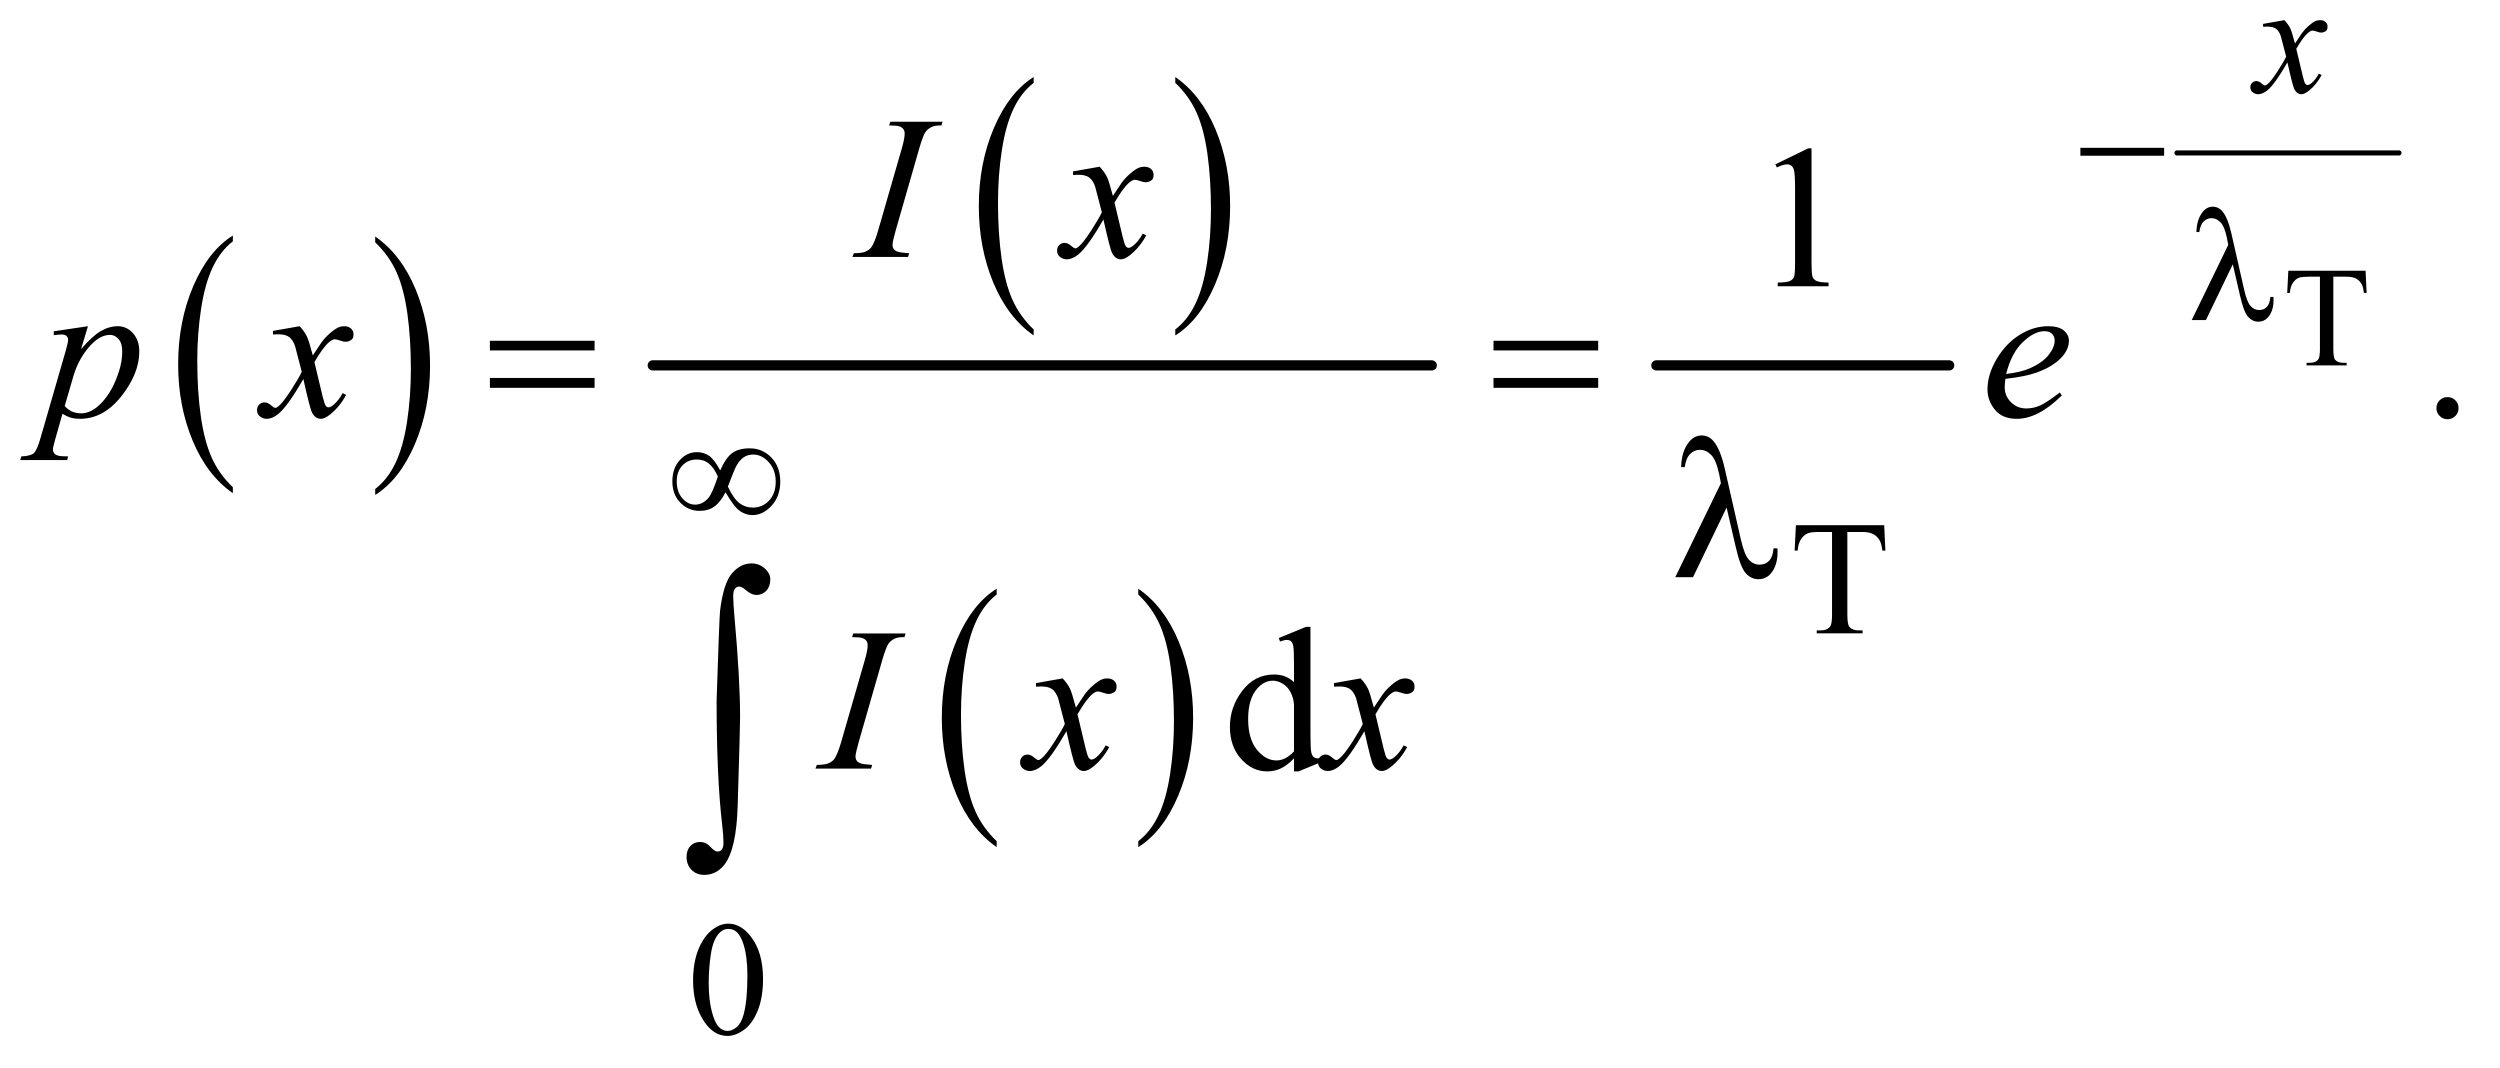 <?xml version="1.0" encoding="UTF-8"?>
<!DOCTYPE svg PUBLIC '-//W3C//DTD SVG 1.0//EN'
          'http://www.w3.org/TR/2001/REC-SVG-20010904/DTD/svg10.dtd'>
<svg stroke-dasharray="none" shape-rendering="auto" xmlns="http://www.w3.org/2000/svg" font-family="'Dialog'" text-rendering="auto" width="192" fill-opacity="1" color-interpolation="auto" color-rendering="auto" preserveAspectRatio="xMidYMid meet" font-size="12px" viewBox="0 0 192 82" fill="black" xmlns:xlink="http://www.w3.org/1999/xlink" stroke="black" image-rendering="auto" stroke-miterlimit="10" stroke-linecap="square" stroke-linejoin="miter" font-style="normal" stroke-width="1" height="82" stroke-dashoffset="0" font-weight="normal" stroke-opacity="1"
><!--Generated by the Batik Graphics2D SVG Generator--><defs id="genericDefs"
  /><g
  ><defs id="defs1"
    ><clipPath clipPathUnits="userSpaceOnUse" id="clipPath1"
      ><path d="M0.993 4.581 L122.611 4.581 L122.611 56.255 L0.993 56.255 L0.993 4.581 Z"
      /></clipPath
      ><clipPath clipPathUnits="userSpaceOnUse" id="clipPath2"
      ><path d="M31.739 146.824 L31.739 1803.051 L3917.293 1803.051 L3917.293 146.824 Z"
      /></clipPath
    ></defs
    ><g transform="scale(1.576,1.576) translate(-0.993,-4.581) matrix(0.031,0,0,0.031,0,0)"
    ><path d="M398.062 913.703 L398.062 923.047 Q357.406 894.797 334.742 840.148 Q312.078 785.5 312.078 720.531 Q312.078 652.953 335.914 597.438 Q359.75 541.922 398.062 518.016 L398.062 527.141 Q378.906 541.922 366.602 567.562 Q354.297 593.203 348.219 632.641 Q342.141 672.078 342.141 714.875 Q342.141 763.328 347.75 802.445 Q353.359 841.562 364.883 867.312 Q376.406 893.062 398.062 913.703 Z" stroke="none" clip-path="url(#clipPath2)"
    /></g
    ><g transform="matrix(0.049,0,0,0.049,-1.565,-7.218)"
    ><path d="M620.016 527.141 L620.016 518.016 Q660.656 546.047 683.32 600.695 Q705.984 655.344 705.984 720.312 Q705.984 787.891 682.156 843.516 Q658.328 899.141 620.016 923.047 L620.016 913.703 Q639.328 898.922 651.633 873.281 Q663.938 847.641 669.93 808.312 Q675.922 768.984 675.922 725.969 Q675.922 677.719 670.398 638.5 Q664.875 599.281 653.266 573.531 Q641.656 547.781 620.016 527.141 Z" stroke="none" clip-path="url(#clipPath2)"
    /></g
    ><g transform="matrix(0.049,0,0,0.049,-1.565,-7.218)"
    ><path d="M1652.062 663.703 L1652.062 673.047 Q1611.406 644.797 1588.742 590.148 Q1566.078 535.5 1566.078 470.531 Q1566.078 402.953 1589.914 347.438 Q1613.75 291.922 1652.062 268.016 L1652.062 277.141 Q1632.906 291.922 1620.602 317.562 Q1608.297 343.203 1602.219 382.641 Q1596.141 422.078 1596.141 464.875 Q1596.141 513.328 1601.75 552.445 Q1607.359 591.562 1618.883 617.312 Q1630.406 643.062 1652.062 663.703 Z" stroke="none" clip-path="url(#clipPath2)"
    /></g
    ><g transform="matrix(0.049,0,0,0.049,-1.565,-7.218)"
    ><path d="M1874.016 277.141 L1874.016 268.016 Q1914.656 296.047 1937.32 350.695 Q1959.984 405.344 1959.984 470.312 Q1959.984 537.891 1936.156 593.516 Q1912.328 649.141 1874.016 673.047 L1874.016 663.703 Q1893.328 648.922 1905.633 623.281 Q1917.938 597.641 1923.93 558.312 Q1929.922 518.984 1929.922 475.969 Q1929.922 427.719 1924.398 388.5 Q1918.875 349.281 1907.266 323.531 Q1895.656 297.781 1874.016 277.141 Z" stroke="none" clip-path="url(#clipPath2)"
    /></g
    ><g transform="matrix(0.049,0,0,0.049,-1.565,-7.218)"
    ><path d="M1594.062 1465.703 L1594.062 1475.047 Q1553.406 1446.797 1530.742 1392.148 Q1508.078 1337.5 1508.078 1272.531 Q1508.078 1204.953 1531.914 1149.438 Q1555.75 1093.922 1594.062 1070.016 L1594.062 1079.141 Q1574.906 1093.922 1562.602 1119.562 Q1550.297 1145.203 1544.219 1184.641 Q1538.141 1224.078 1538.141 1266.875 Q1538.141 1315.328 1543.75 1354.445 Q1549.359 1393.562 1560.883 1419.312 Q1572.406 1445.062 1594.062 1465.703 Z" stroke="none" clip-path="url(#clipPath2)"
    /></g
    ><g transform="matrix(0.049,0,0,0.049,-1.565,-7.218)"
    ><path d="M1816.016 1079.141 L1816.016 1070.016 Q1856.656 1098.047 1879.32 1152.695 Q1901.984 1207.344 1901.984 1272.312 Q1901.984 1339.891 1878.156 1395.516 Q1854.328 1451.141 1816.016 1475.047 L1816.016 1465.703 Q1835.328 1450.922 1847.633 1425.281 Q1859.938 1399.641 1865.93 1360.312 Q1871.922 1320.984 1871.922 1277.969 Q1871.922 1229.719 1866.398 1190.5 Q1860.875 1151.281 1849.266 1125.531 Q1837.656 1099.781 1816.016 1079.141 Z" stroke="none" clip-path="url(#clipPath2)"
    /></g
    ><g stroke-width="16" transform="matrix(0.049,0,0,0.049,-1.565,-7.218)" stroke-linejoin="round" stroke-linecap="round"
    ><line y2="720" fill="none" x1="1055" clip-path="url(#clipPath2)" x2="2276" y1="720"
    /></g
    ><g stroke-width="16" transform="matrix(0.049,0,0,0.049,-1.565,-7.218)" stroke-linejoin="round" stroke-linecap="round"
    ><line y2="720" fill="none" x1="2628" clip-path="url(#clipPath2)" x2="3087" y1="720"
    /></g
    ><g stroke-width="8" transform="matrix(0.049,0,0,0.049,-1.565,-7.218)" stroke-linejoin="round" stroke-linecap="round"
    ><line y2="387" fill="none" x1="3444" clip-path="url(#clipPath2)" x2="3792" y1="387"
    /></g
    ><g transform="matrix(0.049,0,0,0.049,-1.565,-7.218)"
    ><path d="M3739.609 571.688 L3741.25 606.469 L3737.094 606.469 Q3735.891 597.281 3733.812 593.344 Q3730.422 587 3724.789 583.992 Q3719.156 580.984 3709.969 580.984 L3689.078 580.984 L3689.078 694.297 Q3689.078 707.969 3692.031 711.359 Q3696.188 715.953 3704.828 715.953 L3709.969 715.953 L3709.969 720 L3647.078 720 L3647.078 715.953 L3652.328 715.953 Q3661.734 715.953 3665.672 710.266 Q3668.078 706.766 3668.078 694.297 L3668.078 580.984 L3650.25 580.984 Q3639.859 580.984 3635.484 582.516 Q3629.797 584.594 3625.75 590.5 Q3621.703 596.406 3620.938 606.469 L3616.781 606.469 L3618.531 571.688 L3739.609 571.688 Z" stroke="none" clip-path="url(#clipPath2)"
    /></g
    ><g transform="matrix(0.049,0,0,0.049,-1.565,-7.218)"
    ><path d="M2985.125 970.5 L2987 1010.25 L2982.25 1010.25 Q2980.875 999.75 2978.5 995.25 Q2974.625 988 2968.188 984.562 Q2961.75 981.125 2951.25 981.125 L2927.375 981.125 L2927.375 1110.625 Q2927.375 1126.25 2930.75 1130.125 Q2935.5 1135.375 2945.375 1135.375 L2951.25 1135.375 L2951.25 1140 L2879.375 1140 L2879.375 1135.375 L2885.375 1135.375 Q2896.125 1135.375 2900.625 1128.875 Q2903.375 1124.875 2903.375 1110.625 L2903.375 981.125 L2883 981.125 Q2871.125 981.125 2866.125 982.875 Q2859.625 985.25 2855 992 Q2850.375 998.75 2849.5 1010.25 L2844.75 1010.25 L2846.75 970.5 L2985.125 970.5 Z" stroke="none" clip-path="url(#clipPath2)"
    /></g
    ><g transform="matrix(0.049,0,0,0.049,-1.565,-7.218)"
    ><path d="M1118.25 1684.25 Q1118.25 1655.25 1127 1634.312 Q1135.75 1613.375 1150.25 1603.125 Q1161.5 1595 1173.5 1595 Q1193 1595 1208.5 1614.875 Q1227.875 1639.5 1227.875 1681.625 Q1227.875 1711.125 1219.375 1731.75 Q1210.875 1752.375 1197.688 1761.688 Q1184.5 1771 1172.25 1771 Q1148 1771 1131.875 1742.375 Q1118.25 1718.25 1118.25 1684.25 ZM1142.75 1687.375 Q1142.75 1722.375 1151.375 1744.5 Q1158.5 1763.125 1172.625 1763.125 Q1179.375 1763.125 1186.625 1757.062 Q1193.875 1751 1197.625 1736.75 Q1203.375 1715.25 1203.375 1676.125 Q1203.375 1647.125 1197.375 1627.75 Q1192.875 1613.375 1185.75 1607.375 Q1180.625 1603.25 1173.375 1603.25 Q1164.875 1603.25 1158.25 1610.875 Q1149.25 1621.25 1146 1643.5 Q1142.75 1665.75 1142.75 1687.375 Z" stroke="none" clip-path="url(#clipPath2)"
    /></g
    ><g transform="matrix(0.049,0,0,0.049,-1.565,-7.218)"
    ><path d="M2814.5 404.906 L2866.062 379.75 L2871.219 379.75 L2871.219 558.656 Q2871.219 576.469 2872.703 580.844 Q2874.188 585.219 2878.875 587.562 Q2883.562 589.906 2897.938 590.219 L2897.938 596 L2818.25 596 L2818.25 590.219 Q2833.25 589.906 2837.625 587.641 Q2842 585.375 2843.719 581.547 Q2845.438 577.719 2845.438 558.656 L2845.438 444.281 Q2845.438 421.156 2843.875 414.594 Q2842.781 409.594 2839.891 407.25 Q2837 404.906 2832.938 404.906 Q2827.156 404.906 2816.844 409.75 L2814.5 404.906 Z" stroke="none" clip-path="url(#clipPath2)"
    /></g
    ><g transform="matrix(0.049,0,0,0.049,-1.565,-7.218)"
    ><path d="M3868 769.688 Q3875.344 769.688 3880.344 774.766 Q3885.344 779.844 3885.344 787.031 Q3885.344 794.219 3880.266 799.297 Q3875.188 804.375 3868 804.375 Q3860.812 804.375 3855.734 799.297 Q3850.656 794.219 3850.656 787.031 Q3850.656 779.688 3855.734 774.688 Q3860.812 769.688 3868 769.688 Z" stroke="none" clip-path="url(#clipPath2)"
    /></g
    ><g transform="matrix(0.049,0,0,0.049,-1.565,-7.218)"
    ><path d="M2060.094 1335.906 Q2049.625 1346.844 2039.625 1351.609 Q2029.625 1356.375 2018.062 1356.375 Q1994.625 1356.375 1977.125 1336.766 Q1959.625 1317.156 1959.625 1286.375 Q1959.625 1255.594 1979 1230.047 Q1998.375 1204.5 2028.844 1204.5 Q2047.75 1204.5 2060.094 1216.531 L2060.094 1190.125 Q2060.094 1165.594 2058.922 1159.969 Q2057.75 1154.344 2055.25 1152.312 Q2052.75 1150.281 2049 1150.281 Q2044.938 1150.281 2038.219 1152.781 L2036.188 1147.312 L2078.844 1129.812 L2085.875 1129.812 L2085.875 1295.281 Q2085.875 1320.438 2087.047 1325.984 Q2088.219 1331.531 2090.797 1333.719 Q2093.375 1335.906 2096.812 1335.906 Q2101.031 1335.906 2108.062 1333.25 L2109.781 1338.719 L2067.281 1356.375 L2060.094 1356.375 L2060.094 1335.906 ZM2060.094 1324.969 L2060.094 1251.219 Q2059.156 1240.594 2054.469 1231.844 Q2049.781 1223.094 2042.047 1218.641 Q2034.312 1214.188 2026.969 1214.188 Q2013.219 1214.188 2002.438 1226.531 Q1988.219 1242.781 1988.219 1274.031 Q1988.219 1305.594 2001.969 1322.391 Q2015.719 1339.188 2032.594 1339.188 Q2046.812 1339.188 2060.094 1324.969 Z" stroke="none" clip-path="url(#clipPath2)"
    /></g
    ><g transform="matrix(0.049,0,0,0.049,-1.565,-7.218)"
    ><path d="M3612.375 178.875 Q3618.5 185.375 3621.625 191.875 Q3623.875 196.375 3629 215.5 L3640 199 Q3644.375 193 3650.625 187.562 Q3656.875 182.125 3661.625 180.125 Q3664.625 178.875 3668.25 178.875 Q3673.625 178.875 3676.812 181.75 Q3680 184.625 3680 188.75 Q3680 193.5 3678.125 195.25 Q3674.625 198.375 3670.125 198.375 Q3667.5 198.375 3664.5 197.25 Q3658.625 195.25 3656.625 195.25 Q3653.625 195.25 3649.5 198.75 Q3641.75 205.25 3631 223.875 L3641.25 266.875 Q3643.625 276.75 3645.25 278.688 Q3646.875 280.625 3648.5 280.625 Q3651.125 280.625 3654.625 277.75 Q3661.5 272 3666.375 262.75 L3670.75 265 Q3662.875 279.75 3650.75 289.5 Q3643.875 295 3639.125 295 Q3632.125 295 3628 287.125 Q3625.375 282.25 3617.125 245.125 Q3597.625 279 3585.875 288.75 Q3578.25 295 3571.125 295 Q3566.125 295 3562 291.375 Q3559 288.625 3559 284 Q3559 279.875 3561.75 277.125 Q3564.5 274.375 3568.5 274.375 Q3572.5 274.375 3577 278.375 Q3580.25 281.25 3582 281.25 Q3583.5 281.25 3585.875 279.25 Q3591.75 274.5 3601.875 258.75 Q3612 243 3615.125 236 Q3607.375 205.625 3606.75 203.875 Q3603.875 195.75 3599.25 192.375 Q3594.625 189 3585.625 189 Q3582.75 189 3579 189.25 L3579 184.75 L3612.375 178.875 Z" stroke="none" clip-path="url(#clipPath2)"
    /></g
    ><g transform="matrix(0.049,0,0,0.049,-1.565,-7.218)"
    ><path d="M1456.906 544.219 L1455.188 550 L1368 550 L1370.188 544.219 Q1383.312 543.906 1387.531 542.031 Q1394.406 539.375 1397.688 534.688 Q1402.844 527.344 1408.312 508.438 L1445.188 380.625 Q1449.875 364.688 1449.875 356.562 Q1449.875 352.5 1447.844 349.688 Q1445.812 346.875 1441.672 345.391 Q1437.531 343.906 1425.5 343.906 L1427.375 338.125 L1509.25 338.125 L1507.531 343.906 Q1497.531 343.75 1492.688 346.094 Q1485.656 349.219 1481.984 355 Q1478.312 360.781 1472.531 380.625 L1435.812 508.438 Q1430.812 526.094 1430.812 530.938 Q1430.812 534.844 1432.766 537.578 Q1434.719 540.312 1439.016 541.797 Q1443.312 543.281 1456.906 544.219 ZM1755.469 408.594 Q1763.125 416.719 1767.031 424.844 Q1769.844 430.469 1776.25 454.375 L1790 433.75 Q1795.469 426.25 1803.281 419.453 Q1811.094 412.656 1817.031 410.156 Q1820.781 408.594 1825.312 408.594 Q1832.031 408.594 1836.016 412.188 Q1840 415.781 1840 420.938 Q1840 426.875 1837.656 429.062 Q1833.281 432.969 1827.656 432.969 Q1824.375 432.969 1820.625 431.562 Q1813.281 429.062 1810.781 429.062 Q1807.031 429.062 1801.875 433.438 Q1792.188 441.562 1778.75 464.844 L1791.562 518.594 Q1794.531 530.938 1796.562 533.359 Q1798.594 535.781 1800.625 535.781 Q1803.906 535.781 1808.281 532.188 Q1816.875 525 1822.969 513.438 L1828.438 516.25 Q1818.594 534.688 1803.438 546.875 Q1794.844 553.75 1788.906 553.75 Q1780.156 553.75 1775 543.906 Q1771.719 537.812 1761.406 491.406 Q1737.031 533.75 1722.344 545.938 Q1712.812 553.75 1703.906 553.75 Q1697.656 553.75 1692.5 549.219 Q1688.75 545.781 1688.75 540 Q1688.75 534.844 1692.188 531.406 Q1695.625 527.969 1700.625 527.969 Q1705.625 527.969 1711.25 532.969 Q1715.312 536.562 1717.5 536.562 Q1719.375 536.562 1722.344 534.062 Q1729.688 528.125 1742.344 508.438 Q1755 488.75 1758.906 480 Q1749.219 442.031 1748.438 439.844 Q1744.844 429.688 1739.062 425.469 Q1733.281 421.25 1722.031 421.25 Q1718.438 421.25 1713.75 421.562 L1713.75 415.938 L1755.469 408.594 Z" stroke="none" clip-path="url(#clipPath2)"
    /></g
    ><g transform="matrix(0.049,0,0,0.049,-1.565,-7.218)"
    ><path d="M169.781 658.594 L159 694.531 Q176.031 674.531 189.391 666.562 Q202.75 658.594 216.656 658.594 Q230.562 658.594 240.406 669.609 Q250.25 680.625 250.25 698.281 Q250.25 732.656 222.281 768.203 Q194.312 803.75 157.125 803.75 Q149.312 803.75 143.297 802.031 Q137.281 800.312 129.781 795.938 L118.375 836.25 Q114.938 848.125 114.938 851.719 Q114.938 855.156 116.734 857.578 Q118.531 860 122.594 861.328 Q126.656 862.656 138.688 862.656 L137.281 868.438 L63.688 868.438 L65.25 862.656 Q79.781 862.031 84.859 857.656 Q89.938 853.281 95.562 833.438 L135.094 696.562 Q138.688 683.594 138.688 680.469 Q138.688 676.25 136.266 673.906 Q133.844 671.562 128.844 671.562 Q124.312 671.562 116.188 672.656 L116.188 666.562 L169.781 658.594 ZM133.375 783.594 Q143.062 795.156 159.469 795.156 Q167.594 795.156 176.031 790.625 Q184.469 786.094 192.516 777.188 Q200.562 768.281 206.969 756.641 Q213.375 745 218.453 729.219 Q223.531 713.438 223.531 697.969 Q223.531 685.469 217.828 678.828 Q212.125 672.188 204.469 672.188 Q187.594 672.188 171.109 691.562 Q154.625 710.938 146.969 736.875 L133.375 783.594 ZM501.469 658.594 Q509.125 666.719 513.031 674.844 Q515.844 680.469 522.25 704.375 L536 683.75 Q541.469 676.25 549.281 669.453 Q557.094 662.656 563.031 660.156 Q566.781 658.594 571.312 658.594 Q578.031 658.594 582.016 662.188 Q586 665.781 586 670.938 Q586 676.875 583.656 679.062 Q579.281 682.969 573.656 682.969 Q570.375 682.969 566.625 681.562 Q559.281 679.062 556.781 679.062 Q553.031 679.062 547.875 683.438 Q538.188 691.562 524.75 714.844 L537.562 768.594 Q540.531 780.938 542.562 783.359 Q544.594 785.781 546.625 785.781 Q549.906 785.781 554.281 782.188 Q562.875 775 568.969 763.438 L574.438 766.25 Q564.594 784.688 549.438 796.875 Q540.844 803.75 534.906 803.75 Q526.156 803.75 521 793.906 Q517.719 787.812 507.406 741.406 Q483.031 783.75 468.344 795.938 Q458.812 803.75 449.906 803.75 Q443.656 803.75 438.5 799.219 Q434.75 795.781 434.75 790 Q434.75 784.844 438.188 781.406 Q441.625 777.969 446.625 777.969 Q451.625 777.969 457.25 782.969 Q461.312 786.562 463.5 786.562 Q465.375 786.562 468.344 784.062 Q475.688 778.125 488.344 758.438 Q501 738.75 504.906 730 Q495.219 692.031 494.438 689.844 Q490.844 679.688 485.062 675.469 Q479.281 671.25 468.031 671.25 Q464.438 671.25 459.75 671.562 L459.75 665.938 L501.469 658.594 ZM3175.125 741.094 Q3174.031 748.906 3174.031 754.062 Q3174.031 767.969 3183.875 777.734 Q3193.719 787.5 3207.781 787.5 Q3219.031 787.5 3229.422 782.891 Q3239.812 778.281 3260.281 762.5 L3263.562 767.031 Q3226.531 803.75 3192.938 803.75 Q3170.125 803.75 3158.562 789.375 Q3147 775 3147 757.656 Q3147 734.375 3161.375 710 Q3175.75 685.625 3197.469 672.109 Q3219.188 658.594 3242.156 658.594 Q3258.719 658.594 3266.688 665.312 Q3274.656 672.031 3274.656 681.25 Q3274.656 694.219 3264.344 706.094 Q3250.75 721.562 3224.344 731.094 Q3206.844 737.5 3175.125 741.094 ZM3176.219 733.438 Q3199.344 730.781 3213.875 724.375 Q3233.094 715.781 3242.703 703.828 Q3252.312 691.875 3252.312 681.094 Q3252.312 674.531 3248.172 670.469 Q3244.031 666.406 3236.375 666.406 Q3220.438 666.406 3202.547 683.359 Q3184.656 700.312 3176.219 733.438 Z" stroke="none" clip-path="url(#clipPath2)"
    /></g
    ><g transform="matrix(0.049,0,0,0.049,-1.565,-7.218)"
    ><path d="M1398.906 1346.219 L1397.188 1352 L1310 1352 L1312.188 1346.219 Q1325.312 1345.906 1329.531 1344.031 Q1336.406 1341.375 1339.688 1336.688 Q1344.844 1329.344 1350.312 1310.438 L1387.188 1182.625 Q1391.875 1166.688 1391.875 1158.562 Q1391.875 1154.5 1389.844 1151.688 Q1387.812 1148.875 1383.672 1147.391 Q1379.531 1145.906 1367.5 1145.906 L1369.375 1140.125 L1451.25 1140.125 L1449.531 1145.906 Q1439.531 1145.75 1434.688 1148.094 Q1427.656 1151.219 1423.984 1157 Q1420.312 1162.781 1414.531 1182.625 L1377.812 1310.438 Q1372.812 1328.094 1372.812 1332.938 Q1372.812 1336.844 1374.766 1339.578 Q1376.719 1342.312 1381.016 1343.797 Q1385.312 1345.281 1398.906 1346.219 ZM1697.469 1210.594 Q1705.125 1218.719 1709.031 1226.844 Q1711.844 1232.469 1718.25 1256.375 L1732 1235.75 Q1737.469 1228.25 1745.281 1221.453 Q1753.094 1214.656 1759.031 1212.156 Q1762.781 1210.594 1767.312 1210.594 Q1774.031 1210.594 1778.016 1214.188 Q1782 1217.781 1782 1222.938 Q1782 1228.875 1779.656 1231.062 Q1775.281 1234.969 1769.656 1234.969 Q1766.375 1234.969 1762.625 1233.562 Q1755.281 1231.062 1752.781 1231.062 Q1749.031 1231.062 1743.875 1235.438 Q1734.188 1243.562 1720.75 1266.844 L1733.562 1320.594 Q1736.531 1332.938 1738.562 1335.359 Q1740.594 1337.781 1742.625 1337.781 Q1745.906 1337.781 1750.281 1334.188 Q1758.875 1327 1764.969 1315.438 L1770.438 1318.25 Q1760.594 1336.688 1745.438 1348.875 Q1736.844 1355.75 1730.906 1355.75 Q1722.156 1355.75 1717 1345.906 Q1713.719 1339.812 1703.406 1293.406 Q1679.031 1335.75 1664.344 1347.938 Q1654.812 1355.75 1645.906 1355.75 Q1639.656 1355.75 1634.5 1351.219 Q1630.75 1347.781 1630.75 1342 Q1630.75 1336.844 1634.188 1333.406 Q1637.625 1329.969 1642.625 1329.969 Q1647.625 1329.969 1653.25 1334.969 Q1657.312 1338.562 1659.5 1338.562 Q1661.375 1338.562 1664.344 1336.062 Q1671.688 1330.125 1684.344 1310.438 Q1697 1290.75 1700.906 1282 Q1691.219 1244.031 1690.438 1241.844 Q1686.844 1231.688 1681.062 1227.469 Q1675.281 1223.25 1664.031 1223.25 Q1660.438 1223.25 1655.75 1223.562 L1655.75 1217.938 L1697.469 1210.594 ZM2164.469 1210.594 Q2172.125 1218.719 2176.031 1226.844 Q2178.844 1232.469 2185.25 1256.375 L2199 1235.75 Q2204.469 1228.25 2212.281 1221.453 Q2220.094 1214.656 2226.031 1212.156 Q2229.781 1210.594 2234.312 1210.594 Q2241.031 1210.594 2245.016 1214.188 Q2249 1217.781 2249 1222.938 Q2249 1228.875 2246.656 1231.062 Q2242.281 1234.969 2236.656 1234.969 Q2233.375 1234.969 2229.625 1233.562 Q2222.281 1231.062 2219.781 1231.062 Q2216.031 1231.062 2210.875 1235.438 Q2201.188 1243.562 2187.75 1266.844 L2200.562 1320.594 Q2203.531 1332.938 2205.562 1335.359 Q2207.594 1337.781 2209.625 1337.781 Q2212.906 1337.781 2217.281 1334.188 Q2225.875 1327 2231.969 1315.438 L2237.438 1318.25 Q2227.594 1336.688 2212.438 1348.875 Q2203.844 1355.75 2197.906 1355.75 Q2189.156 1355.75 2184 1345.906 Q2180.719 1339.812 2170.406 1293.406 Q2146.031 1335.75 2131.344 1347.938 Q2121.812 1355.75 2112.906 1355.75 Q2106.656 1355.75 2101.5 1351.219 Q2097.75 1347.781 2097.75 1342 Q2097.75 1336.844 2101.188 1333.406 Q2104.625 1329.969 2109.625 1329.969 Q2114.625 1329.969 2120.25 1334.969 Q2124.312 1338.562 2126.5 1338.562 Q2128.375 1338.562 2131.344 1336.062 Q2138.688 1330.125 2151.344 1310.438 Q2164 1290.75 2167.906 1282 Q2158.219 1244.031 2157.438 1241.844 Q2153.844 1231.688 2148.062 1227.469 Q2142.281 1223.25 2131.031 1223.25 Q2127.438 1223.25 2122.75 1223.562 L2122.75 1217.938 L2164.469 1210.594 Z" stroke="none" clip-path="url(#clipPath2)"
    /></g
    ><g transform="matrix(0.049,0,0,0.049,-1.565,-7.218)"
    ><path d="M3292.625 379 L3423.875 379 L3423.875 391.375 L3292.625 391.375 L3292.625 379 Z" stroke="none" clip-path="url(#clipPath2)"
    /></g
    ><g transform="matrix(0.049,0,0,0.049,-1.565,-7.218)"
    ><path d="M3531.5 561.625 L3489.375 649 L3467.125 649 L3524.375 531.125 L3522.25 520.125 Q3518.5 502.125 3512.188 495.688 Q3505.875 489.25 3498.125 489.25 Q3491.125 489.25 3485.875 494.375 Q3480.625 499.5 3479 511 L3474.5 511 Q3474.875 491.5 3484.125 479.75 Q3490.75 471.25 3500.25 471.25 Q3508.625 471.25 3514.625 477.875 Q3523.625 488 3529.375 513.625 L3549.375 601.625 Q3553.875 621.375 3559.625 627.25 Q3565.25 633.25 3572.875 633.25 Q3580.125 633.25 3584.812 628.375 Q3589.5 623.5 3590.375 612.75 L3595.25 612.75 Q3595.375 616 3595.375 617.625 Q3595.375 634 3587.25 644 Q3581.125 651.5 3571.25 651.5 Q3562.5 651.5 3555.625 644.125 Q3548.75 636.75 3542.75 610.25 L3531.5 561.625 Z" stroke="none" clip-path="url(#clipPath2)"
    /></g
    ><g transform="matrix(0.049,0,0,0.049,-1.565,-7.218)"
    ><path d="M1160.75 884.625 Q1169.25 865.125 1179.375 857.562 Q1189.5 850 1207 850 Q1227.125 850 1241 864.5 Q1254.875 879 1254.875 902.125 Q1254.875 925 1241.375 939.812 Q1227.875 954.625 1211.25 954.625 Q1198.875 954.625 1188.25 945.5 Q1181.25 939.5 1169.125 918.875 Q1161.125 934.375 1151.625 941.188 Q1142.125 948 1128.625 948 Q1110.625 948 1098.188 935.125 Q1085.75 922.25 1085.75 901.875 Q1085.75 881.25 1097.25 868.625 Q1108.75 856 1124.125 856 Q1134.875 856 1143.125 861.562 Q1151.375 867.125 1160.75 884.625 ZM1172.75 910 Q1182.125 929.5 1191.25 936.188 Q1200.375 942.875 1211.75 942.875 Q1227.125 942.875 1237.438 931.812 Q1247.75 920.75 1247.75 902.125 Q1247.75 883.75 1236.875 871.75 Q1226 859.75 1212.5 859.75 Q1203.875 859.75 1197.438 864.125 Q1191 868.5 1185.75 878.125 Q1182.75 883.75 1172.75 910 ZM1157.125 894.25 Q1151 880.5 1143.125 874 Q1135.25 867.5 1123.75 867.5 Q1110.5 867.5 1101.562 876.812 Q1092.625 886.125 1092.625 901.75 Q1092.625 918.375 1101.438 928.312 Q1110.25 938.25 1121.375 938.25 Q1133.25 938.25 1142.375 927.625 Q1148.25 920.625 1157.125 894.25 Z" stroke="none" clip-path="url(#clipPath2)"
    /></g
    ><g transform="matrix(0.049,0,0,0.049,-1.565,-7.218)"
    ><path d="M799.781 681.406 L963.844 681.406 L963.844 696.562 L799.781 696.562 L799.781 681.406 ZM799.781 739.688 L963.844 739.688 L963.844 755.156 L799.781 755.156 L799.781 739.688 ZM2372.781 681.406 L2536.844 681.406 L2536.844 696.562 L2372.781 696.562 L2372.781 681.406 ZM2372.781 739.688 L2536.844 739.688 L2536.844 755.156 L2372.781 755.156 L2372.781 739.688 Z" stroke="none" clip-path="url(#clipPath2)"
    /></g
    ><g transform="matrix(0.049,0,0,0.049,-1.565,-7.218)"
    ><path d="M2738.125 942.781 L2685.469 1052 L2657.656 1052 L2729.219 904.656 L2726.562 890.906 Q2721.875 868.406 2713.984 860.359 Q2706.094 852.312 2696.406 852.312 Q2687.656 852.312 2681.094 858.719 Q2674.531 865.125 2672.5 879.5 L2666.875 879.5 Q2667.344 855.125 2678.906 840.438 Q2687.188 829.812 2699.062 829.812 Q2709.531 829.812 2717.031 838.094 Q2728.281 850.75 2735.469 882.781 L2760.469 992.781 Q2766.094 1017.469 2773.281 1024.812 Q2780.312 1032.312 2789.844 1032.312 Q2798.906 1032.312 2804.766 1026.219 Q2810.625 1020.125 2811.719 1006.688 L2817.812 1006.688 Q2817.969 1010.75 2817.969 1012.781 Q2817.969 1033.25 2807.812 1045.75 Q2800.156 1055.125 2787.812 1055.125 Q2776.875 1055.125 2768.281 1045.906 Q2759.688 1036.688 2752.188 1003.562 L2738.125 942.781 Z" stroke="none" clip-path="url(#clipPath2)"
    /></g
    ><g transform="matrix(0.049,0,0,0.049,-1.565,-7.218)"
    ><path d="M1155.109 1244.812 Q1159.328 1115.672 1160.5 1104.656 Q1165.891 1061.062 1179.367 1045.711 Q1192.844 1030.359 1209.953 1030.359 Q1221.672 1030.359 1230.461 1038.211 Q1239.25 1046.062 1239.25 1055.438 Q1239.25 1066.453 1233.039 1073.133 Q1226.828 1079.812 1217.688 1079.812 Q1209.484 1079.812 1199.875 1071.375 Q1194.484 1066.688 1190.5 1066.688 Q1186.516 1066.688 1183.82 1070.086 Q1181.125 1073.484 1181.125 1081.688 Q1181.125 1091.531 1183.234 1115.672 Q1191.906 1211.766 1191.906 1271.531 Q1191.906 1287.234 1188.156 1409.344 Q1186.281 1478.484 1167.062 1502.859 Q1154.406 1518.562 1135.656 1518.562 Q1123.469 1518.562 1115.734 1510.594 Q1108 1502.625 1108 1490.203 Q1108 1479.656 1113.977 1473.328 Q1119.953 1467 1129.094 1467 Q1138.469 1467 1145.266 1474.5 Q1152.062 1482 1156.75 1482 Q1160.734 1482 1163.312 1478.719 Q1165.891 1475.438 1165.891 1467.703 Q1165.891 1457.859 1163.781 1439.578 Q1155.109 1365.75 1155.109 1244.812 Z" stroke="none" clip-path="url(#clipPath2)"
    /></g
  ></g
></svg
>
